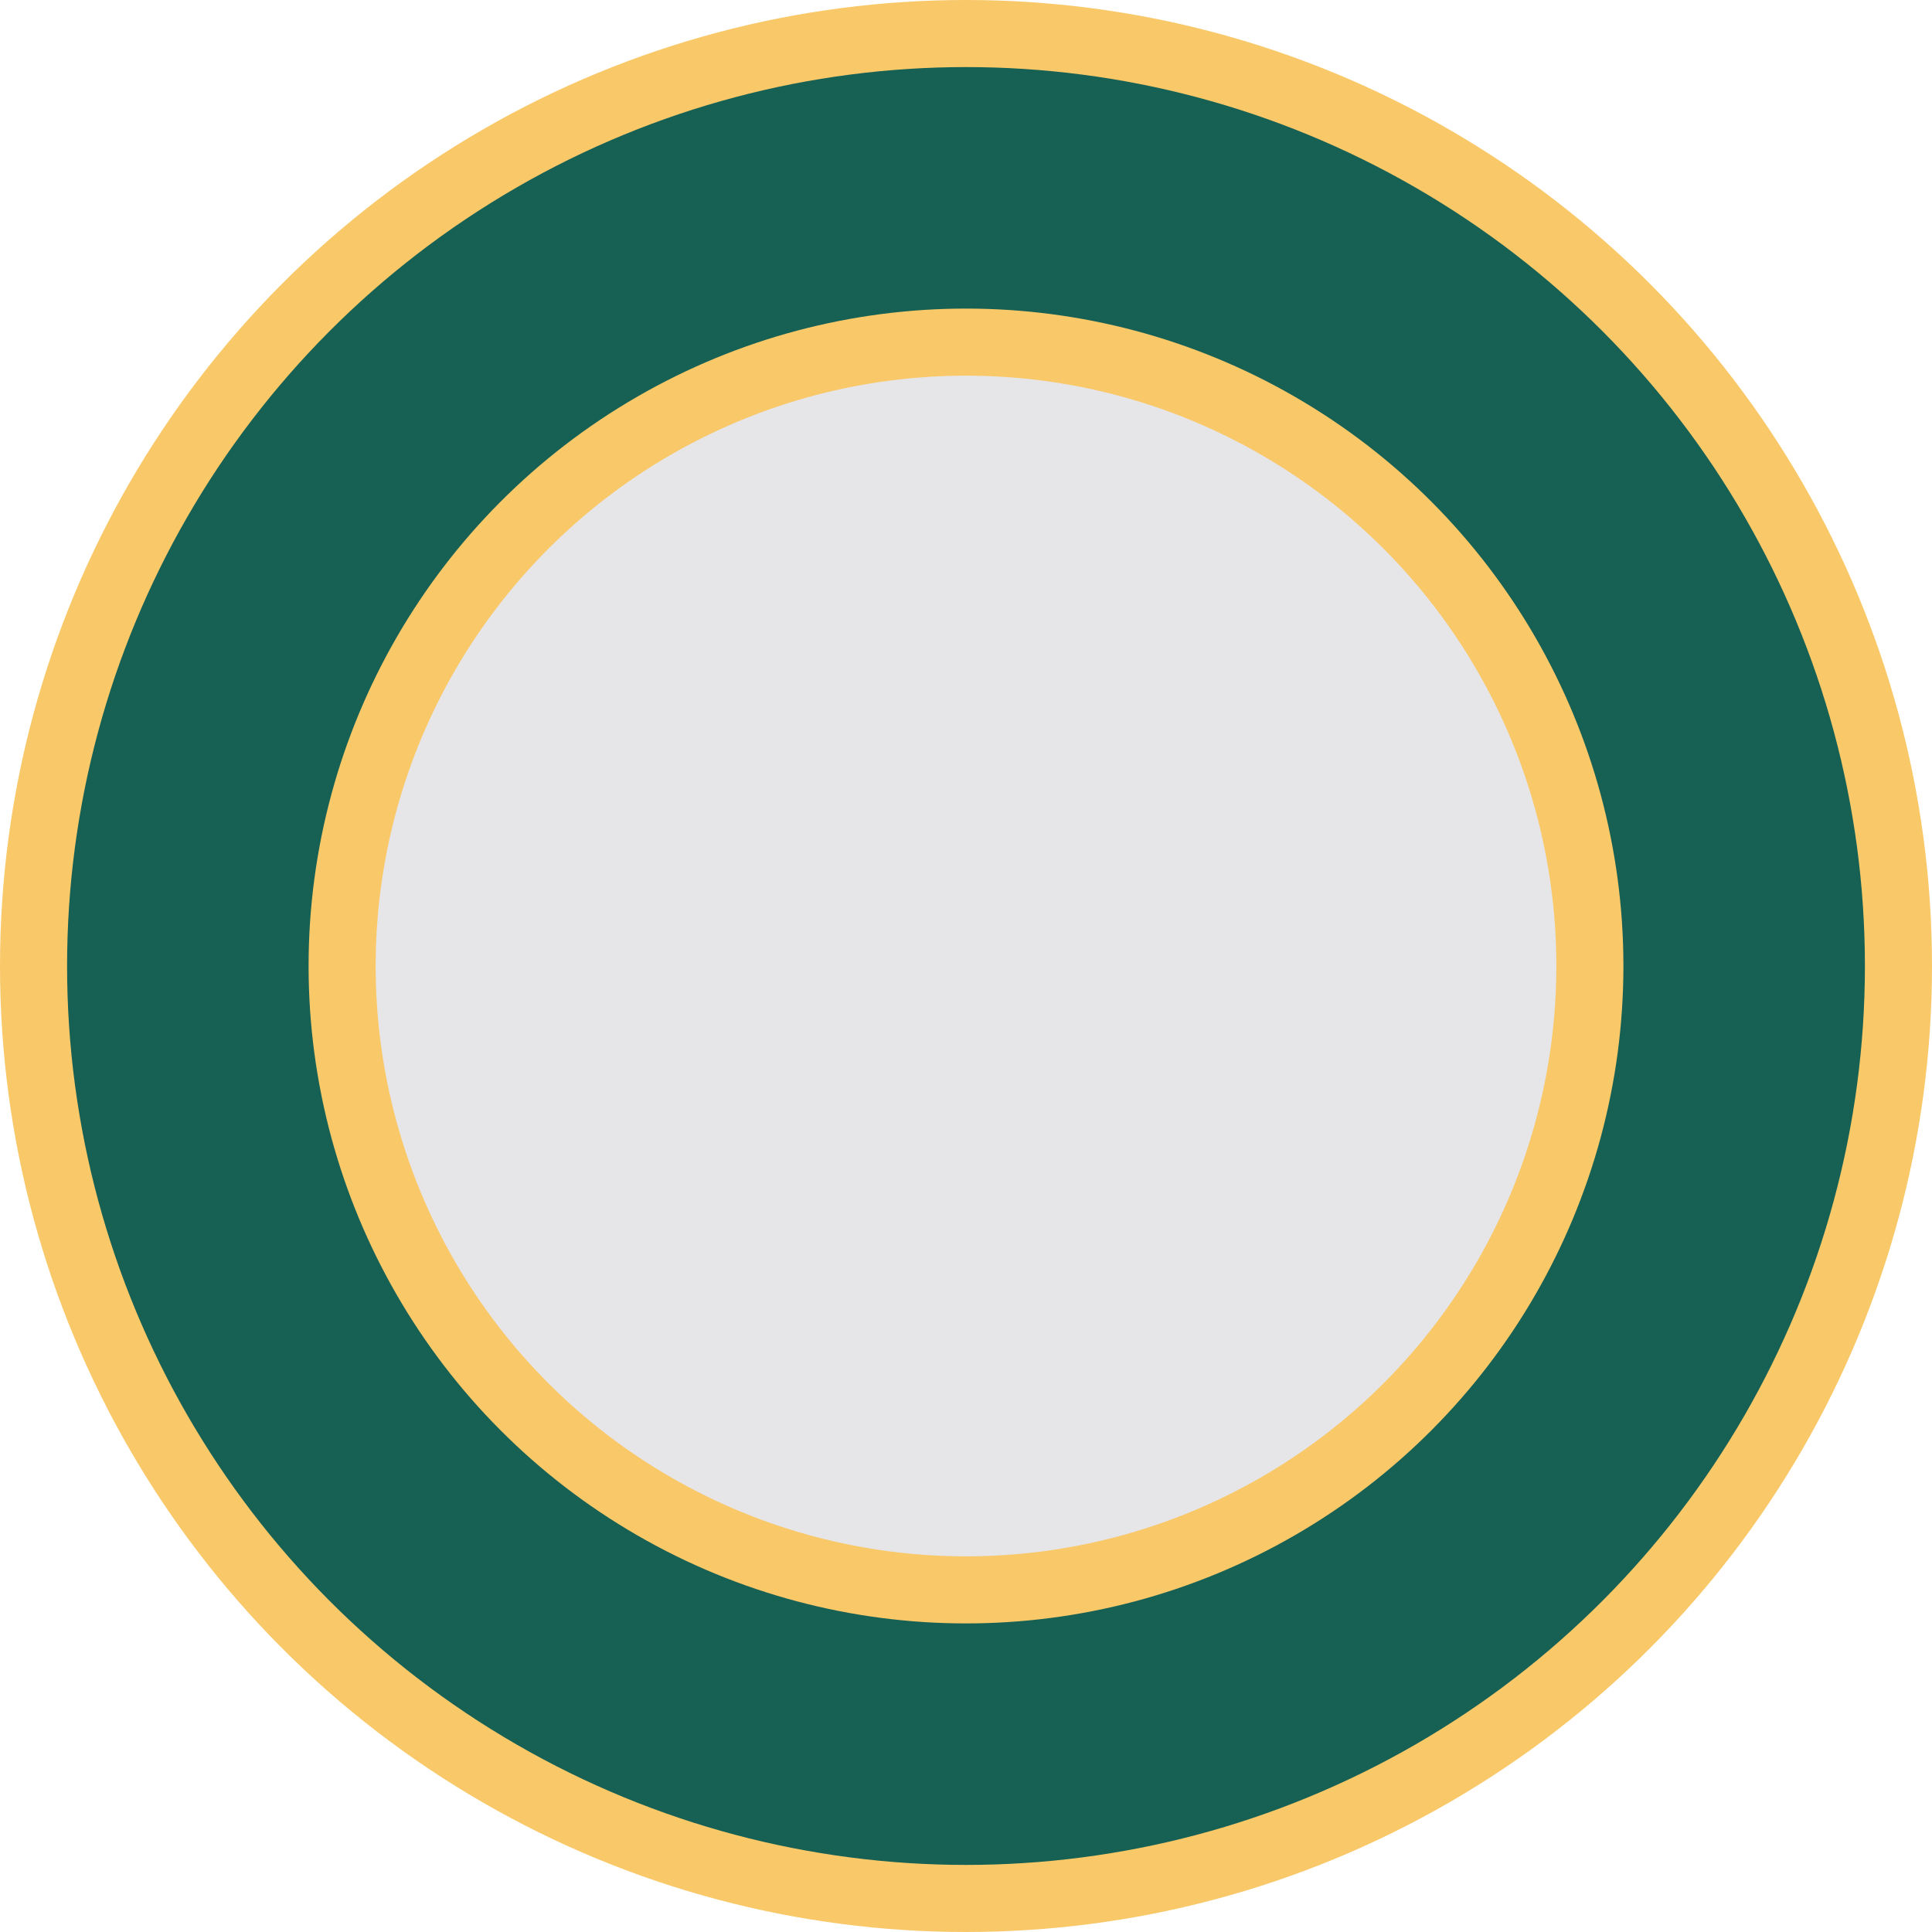 <?xml version="1.0" encoding="utf-8"?>
<!-- Generator: Adobe Illustrator 22.1.0, SVG Export Plug-In . SVG Version: 6.00 Build 0)  -->
<svg version="1.1" id="Layer_1" xmlns="http://www.w3.org/2000/svg" xmlns:xlink="http://www.w3.org/1999/xlink" x="0px" y="0px"
	 viewBox="0 0 144 144" style="enable-background:new 0 0 144 144;" xml:space="preserve">
<style type="text/css">
	.st0{fill:#F9C869;}
	.st1{fill:#176054;}
	.st2{fill:#E6E6E8;}
</style>
<circle class="st0" cx="72" cy="72" r="72"/>
<circle class="st1" cx="72" cy="72" r="67"/>
<circle class="st0" cx="72" cy="72" r="49"/>
<circle class="st2" cx="72" cy="72" r="44"/>
</svg>
